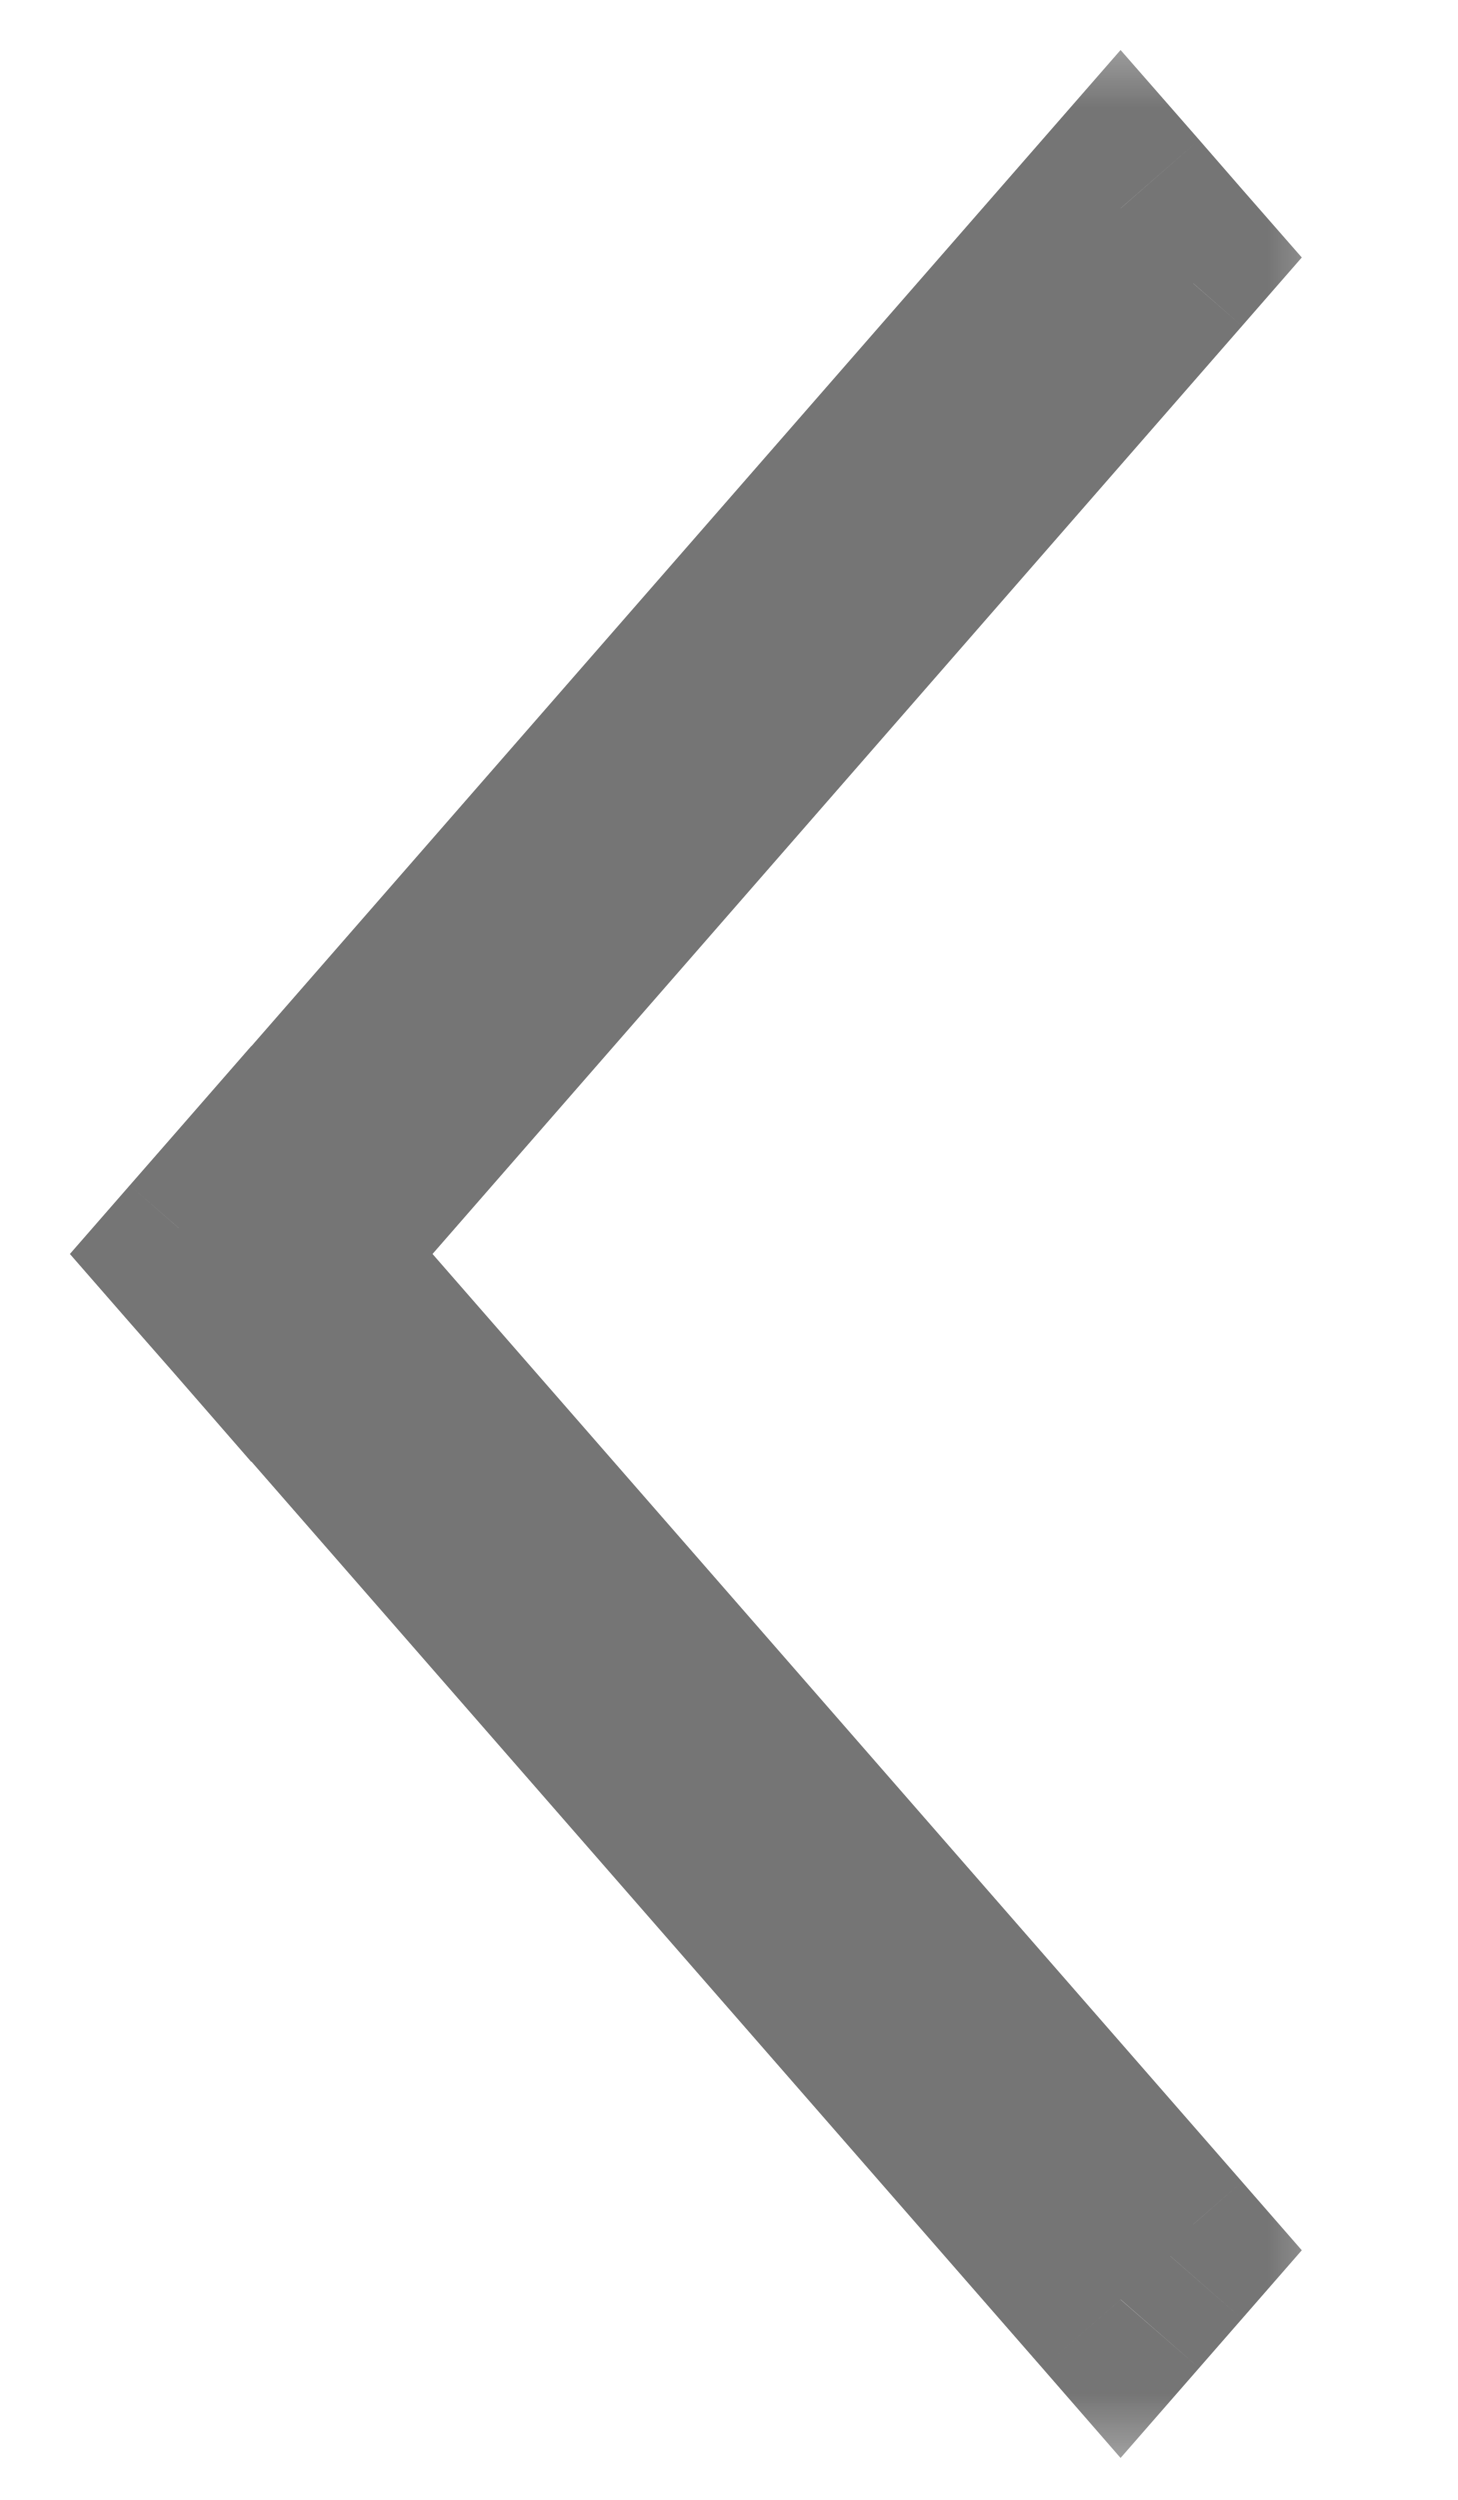<svg width="7" height="12" viewBox="0 0 7 12" fill="none" xmlns="http://www.w3.org/2000/svg">
<mask id="path-1-outside-1_203_61" maskUnits="userSpaceOnUse" x="-0.413" y="0" width="7" height="12" fill="black">
<rect fill="white" x="-0.413" width="7" height="12"/>
<path fill-rule="evenodd" clip-rule="evenodd" d="M1.413 6.019L5.587 1.236L5.38 1L1.207 5.783L1.206 5.782L1 6.019L1.001 6.019L1 6.02L1.206 6.256L1.207 6.256L5.38 11.039L5.587 10.802L1.413 6.019Z"/>
</mask>
<path fill-rule="evenodd" clip-rule="evenodd" d="M1.413 6.019L5.587 1.236L5.38 1L1.207 5.783L1.206 5.782L1 6.019L1.001 6.019L1 6.02L1.206 6.256L1.207 6.256L5.38 11.039L5.587 10.802L1.413 6.019Z" fill="#757575"/>
<path d="M5.587 1.236L5.963 0.908L6.25 1.236L5.963 1.565L5.587 1.236ZM1.413 6.019L1.036 6.348L0.75 6.019L1.036 5.691L1.413 6.019ZM5.38 1L5.004 0.671L5.38 0.24L5.757 0.671L5.38 1ZM1.207 5.783L1.584 6.112L1.207 6.543L0.83 6.112L1.207 5.783ZM1.206 5.782L0.83 5.453L1.206 5.022L1.583 5.453L1.206 5.782ZM1 6.019L0.623 6.347L0.336 6.019L0.623 5.69L1 6.019ZM1.001 6.019L1.377 5.691L1.664 6.019L1.377 6.348L1.001 6.019ZM1 6.02L0.623 6.349L0.336 6.02L0.623 5.691L1 6.02ZM1.206 6.256L1.583 6.585L1.206 7.017L0.83 6.585L1.206 6.256ZM1.207 6.256L0.83 5.927L1.207 5.495L1.584 5.927L1.207 6.256ZM5.38 11.039L5.757 11.367L5.38 11.799L5.004 11.367L5.38 11.039ZM5.587 10.802L5.963 10.473L6.25 10.802L5.963 11.131L5.587 10.802ZM5.963 1.565L1.79 6.348L1.036 5.691L5.21 0.908L5.963 1.565ZM5.757 0.671L5.963 0.908L5.21 1.565L5.004 1.329L5.757 0.671ZM0.83 5.454L5.004 0.671L5.757 1.329L1.584 6.112L0.83 5.454ZM0.83 6.112L0.83 6.111L1.583 5.453L1.584 5.454L0.83 6.112ZM1.583 6.111L1.377 6.347L0.623 5.69L0.83 5.453L1.583 6.111ZM1.377 5.69L1.377 5.691L0.624 6.348L0.623 6.347L1.377 5.69ZM0.623 5.691L0.624 5.691L1.377 6.348L1.377 6.349L0.623 5.691ZM0.83 6.585L0.623 6.349L1.377 5.691L1.583 5.928L0.83 6.585ZM1.584 6.584L1.583 6.585L0.83 5.928L0.83 5.927L1.584 6.584ZM1.584 5.927L5.757 10.71L5.004 11.367L0.83 6.584L1.584 5.927ZM5.004 10.71L5.21 10.473L5.963 11.131L5.757 11.367L5.004 10.71ZM5.21 11.131L1.036 6.348L1.79 5.691L5.963 10.473L5.21 11.131Z" fill="#757575" mask="url(#path-1-outside-1_203_61)"/>
</svg>
